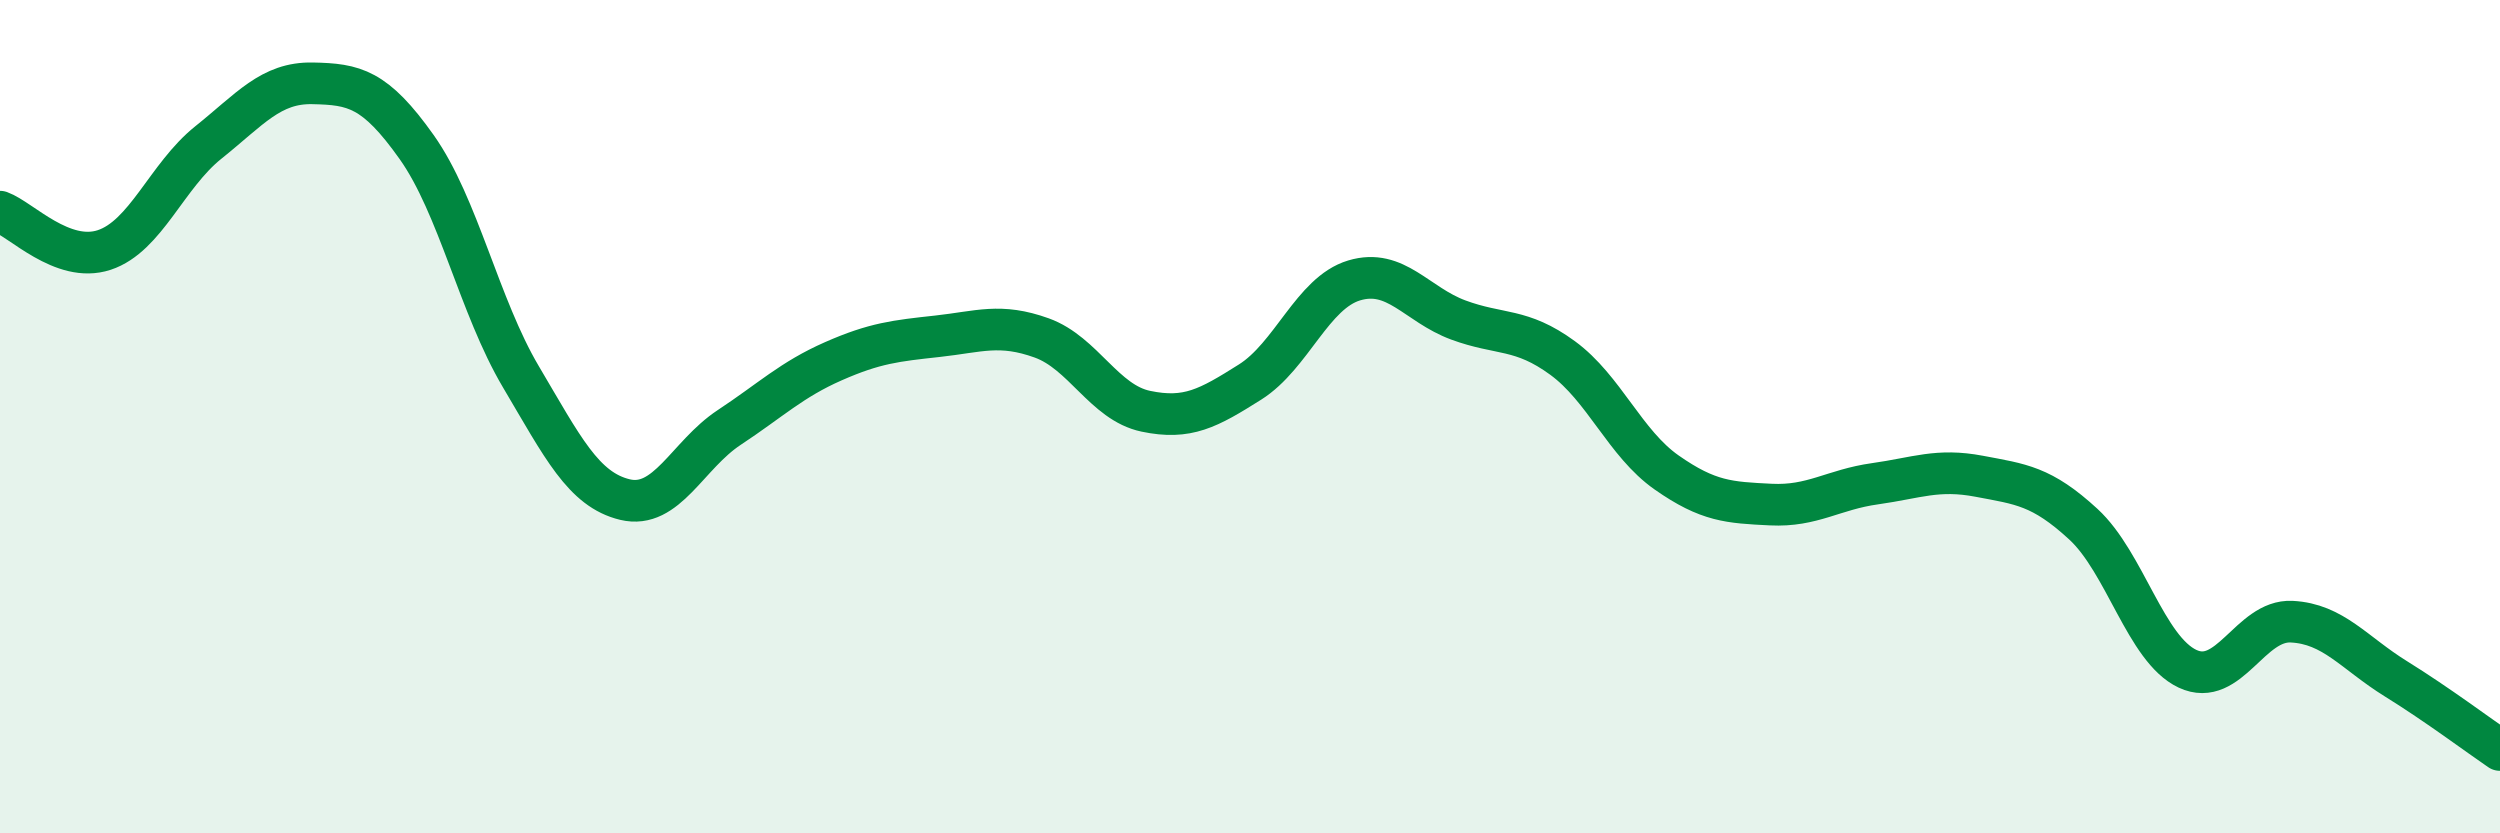 
    <svg width="60" height="20" viewBox="0 0 60 20" xmlns="http://www.w3.org/2000/svg">
      <path
        d="M 0,5.08 C 0.5,5.26 1.5,6.33 2.5,6 C 3.5,5.67 4,4.22 5,3.42 C 6,2.62 6.5,1.98 7.5,2 C 8.5,2.02 9,2.12 10,3.53 C 11,4.94 11.5,7.35 12.5,9.04 C 13.5,10.73 14,11.75 15,11.99 C 16,12.23 16.5,10.92 17.5,10.26 C 18.5,9.6 19,9.11 20,8.67 C 21,8.23 21.5,8.18 22.5,8.07 C 23.5,7.96 24,7.75 25,8.11 C 26,8.47 26.5,9.66 27.5,9.87 C 28.5,10.08 29,9.8 30,9.17 C 31,8.54 31.5,7.03 32.5,6.73 C 33.5,6.43 34,7.31 35,7.68 C 36,8.05 36.5,7.86 37.5,8.59 C 38.5,9.32 39,10.64 40,11.34 C 41,12.04 41.5,12.06 42.5,12.11 C 43.5,12.16 44,11.75 45,11.61 C 46,11.47 46.5,11.24 47.5,11.43 C 48.5,11.62 49,11.66 50,12.58 C 51,13.5 51.5,15.58 52.5,16.05 C 53.5,16.52 54,14.87 55,14.92 C 56,14.97 56.5,15.67 57.5,16.29 C 58.5,16.91 59.5,17.66 60,18L60 20L0 20Z"
        fill="#008740"
        opacity="0.1"
        stroke-linecap="round"
        stroke-linejoin="round"
      />
      <path
        d="M 0,5.08 C 0.5,5.26 1.5,6.33 2.5,6 C 3.5,5.67 4,4.22 5,3.42 C 6,2.62 6.5,1.98 7.5,2 C 8.5,2.02 9,2.12 10,3.53 C 11,4.94 11.5,7.35 12.5,9.04 C 13.5,10.73 14,11.75 15,11.99 C 16,12.23 16.5,10.92 17.5,10.26 C 18.5,9.6 19,9.11 20,8.67 C 21,8.23 21.5,8.18 22.5,8.07 C 23.5,7.96 24,7.75 25,8.11 C 26,8.47 26.5,9.66 27.5,9.87 C 28.5,10.08 29,9.8 30,9.17 C 31,8.54 31.5,7.03 32.5,6.73 C 33.5,6.43 34,7.31 35,7.68 C 36,8.05 36.5,7.86 37.5,8.59 C 38.5,9.32 39,10.64 40,11.34 C 41,12.04 41.5,12.06 42.5,12.11 C 43.5,12.16 44,11.75 45,11.61 C 46,11.47 46.5,11.24 47.5,11.43 C 48.5,11.62 49,11.66 50,12.58 C 51,13.5 51.5,15.58 52.5,16.05 C 53.5,16.52 54,14.87 55,14.92 C 56,14.97 56.5,15.67 57.5,16.29 C 58.5,16.91 59.5,17.66 60,18"
        stroke="#008740"
        stroke-width="1"
        fill="none"
        stroke-linecap="round"
        stroke-linejoin="round"
      />
    </svg>
  